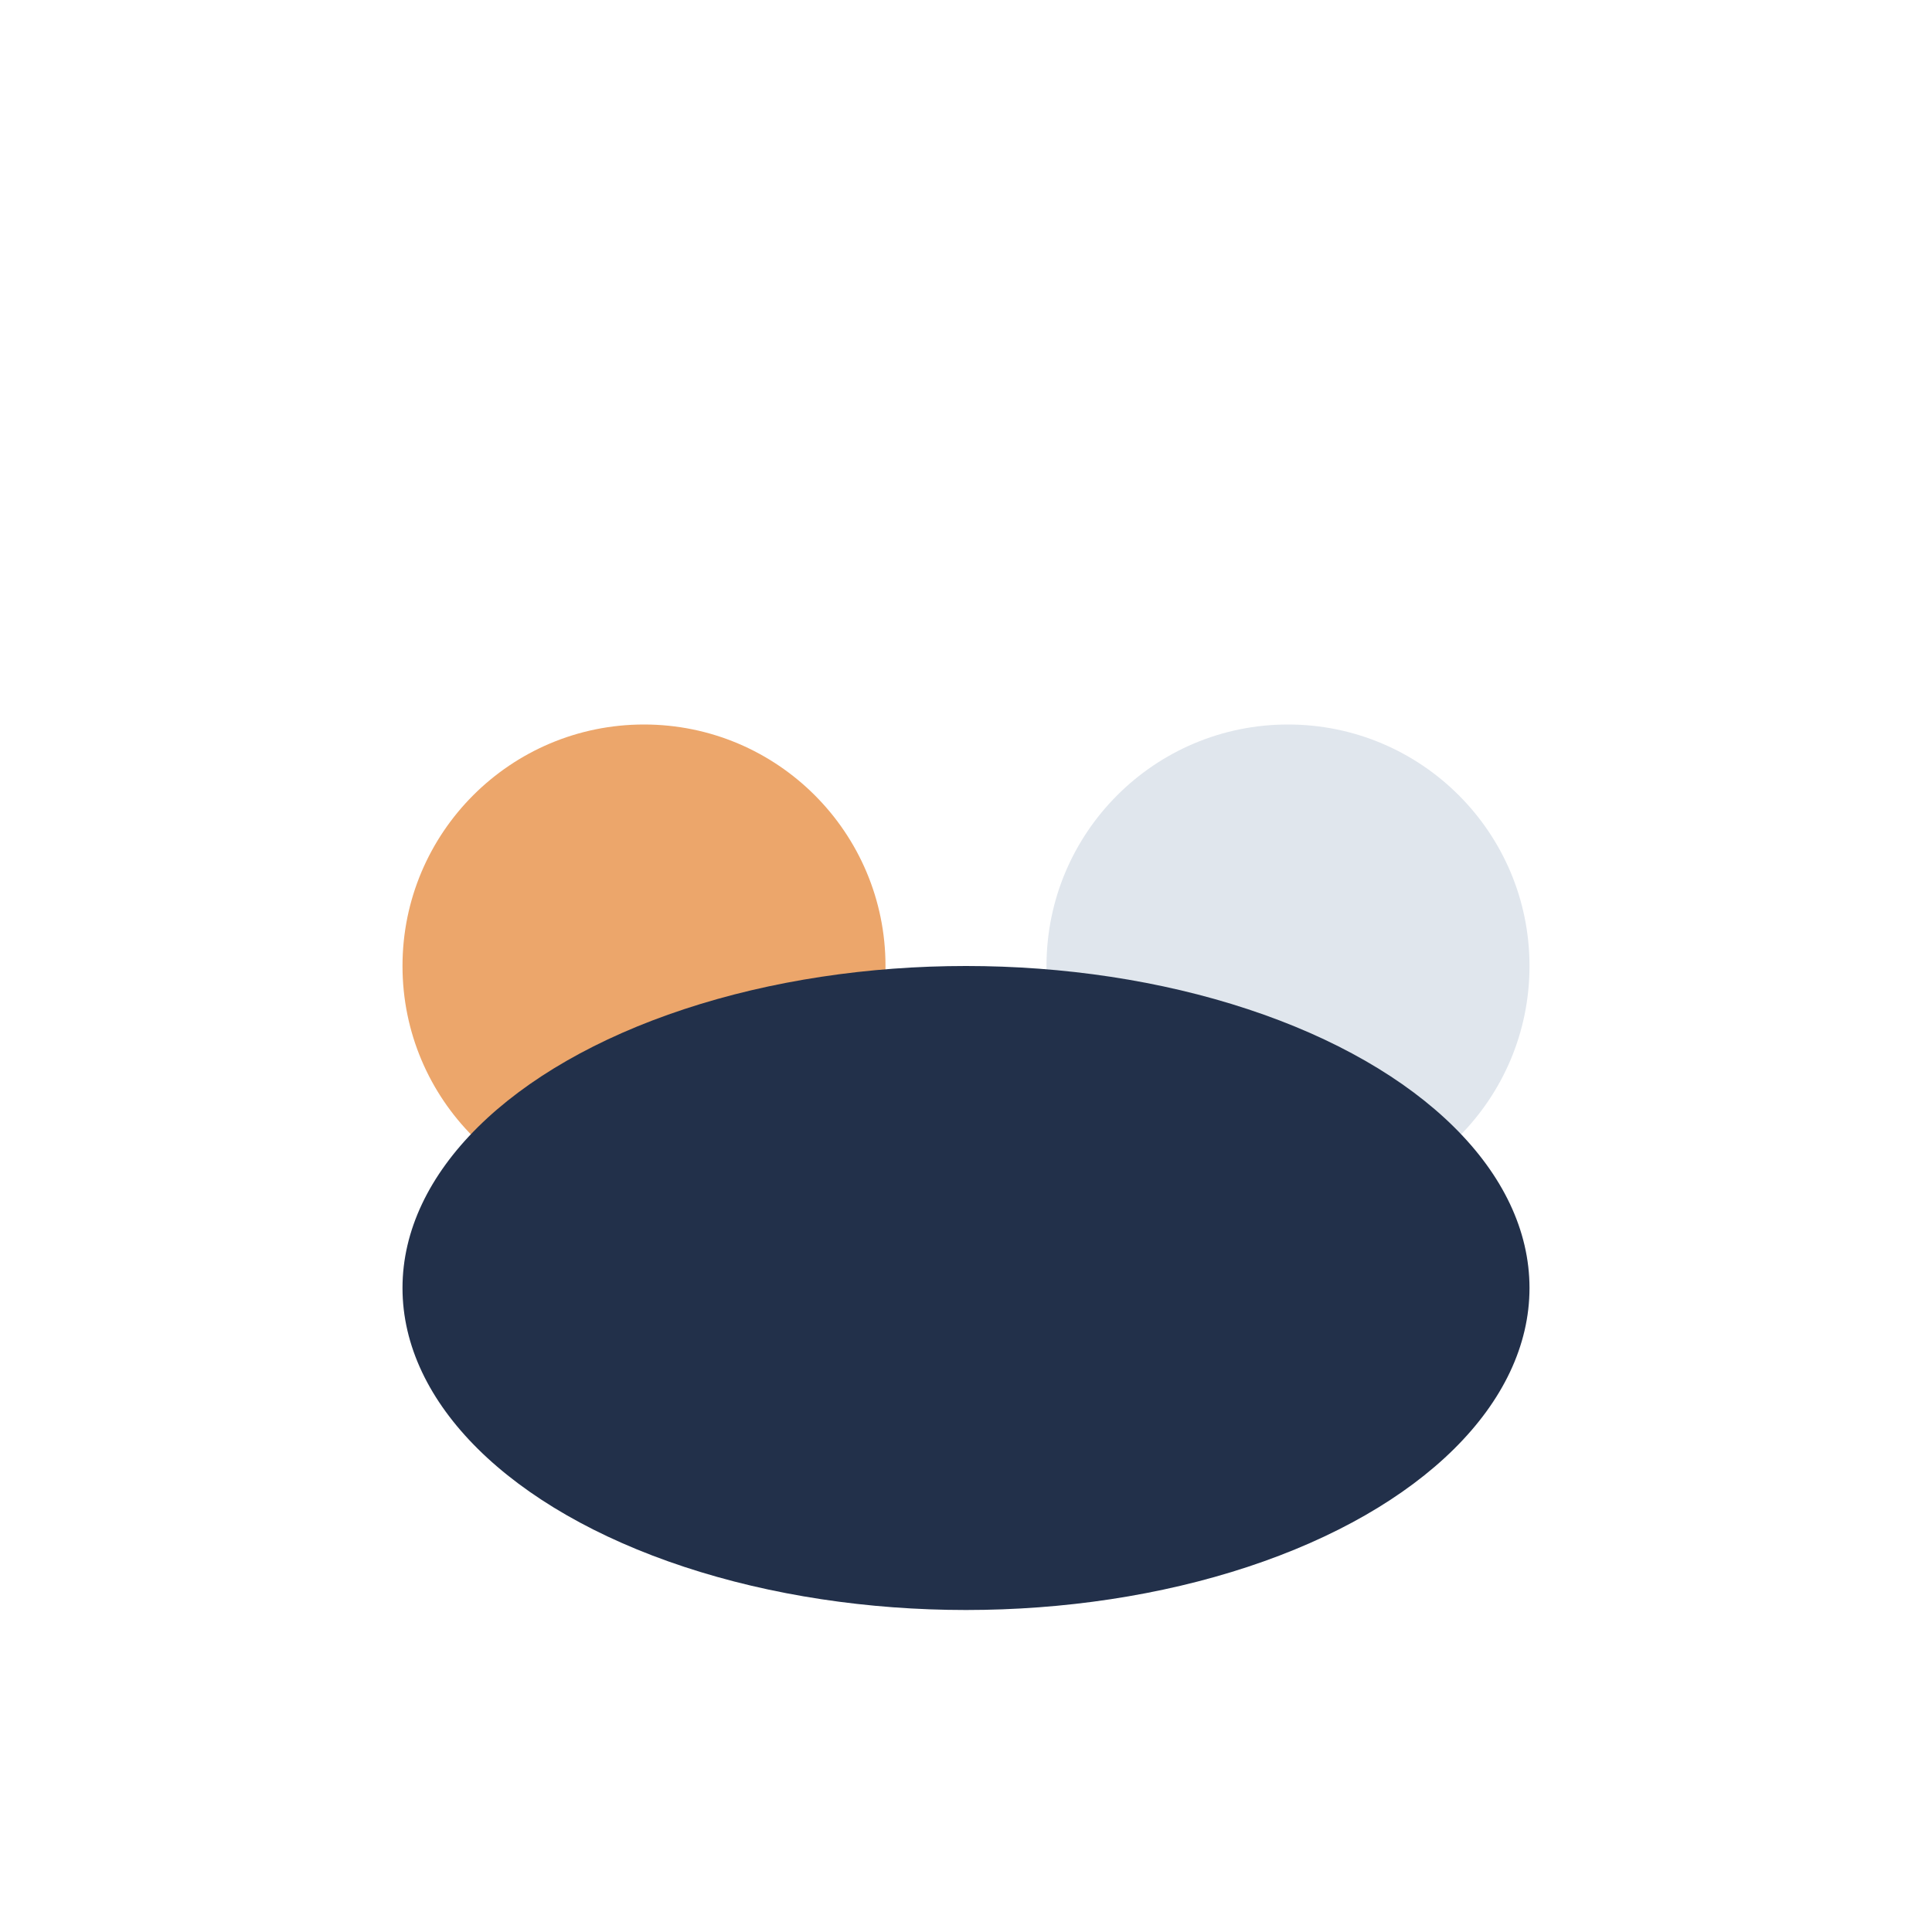 <?xml version="1.0" encoding="UTF-8"?>
<svg xmlns="http://www.w3.org/2000/svg" width="24" height="24" viewBox="0 0 24 24"><circle cx="8" cy="12" r="3" fill="#ECA66B"/><circle cx="16" cy="12" r="3" fill="#E0E6ED"/><ellipse cx="12" cy="16" rx="7" ry="4" fill="#22304A"/></svg>